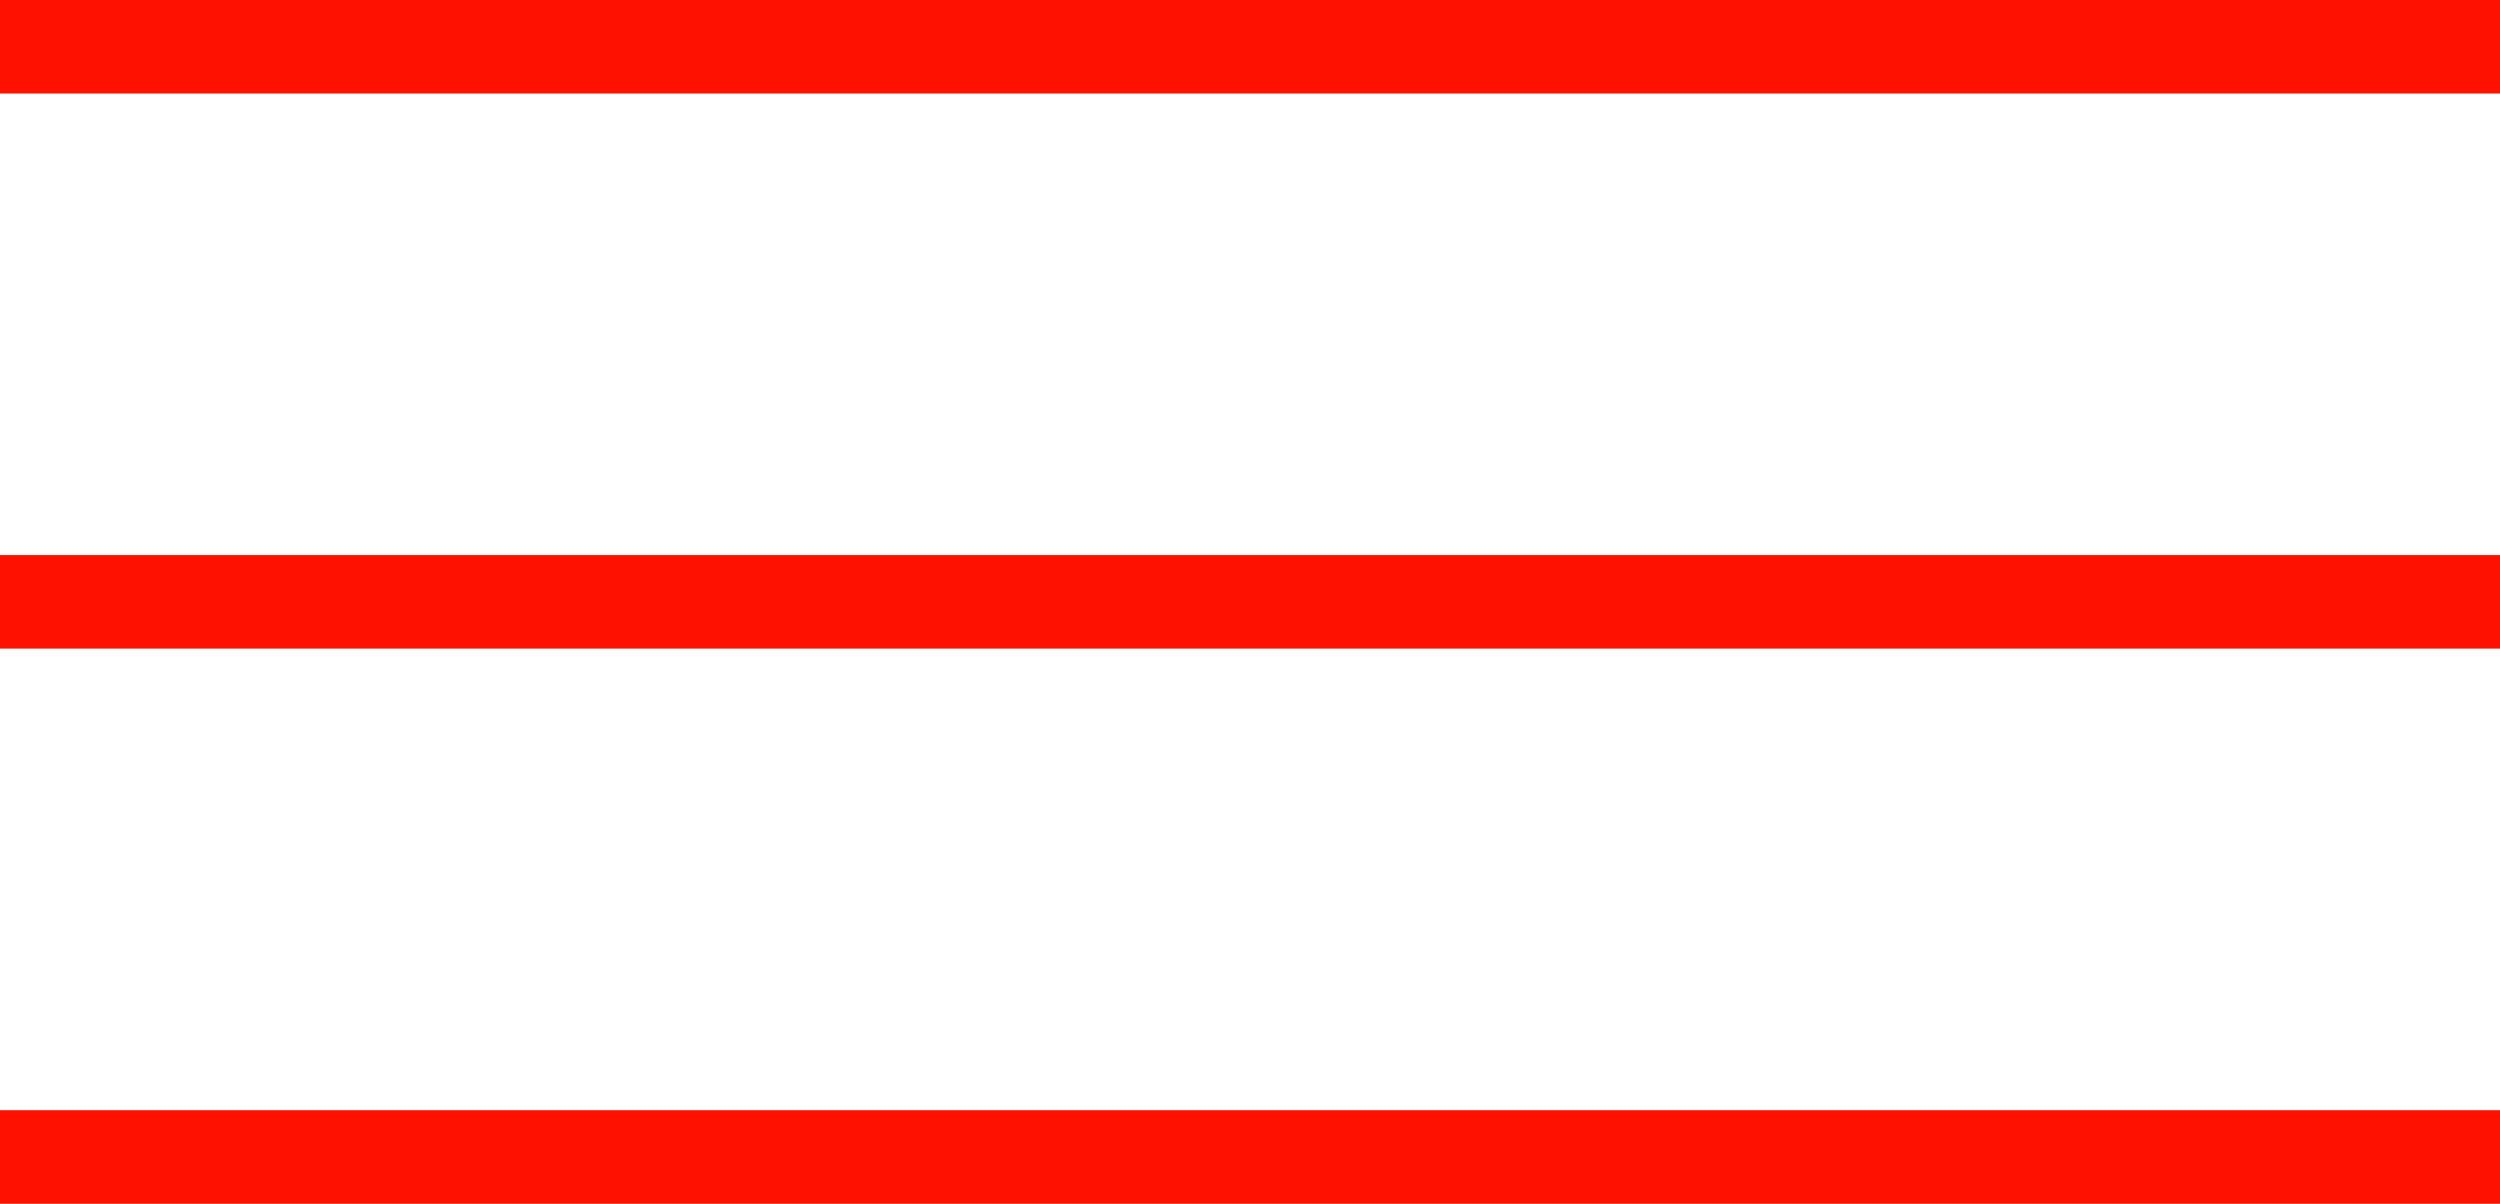 <?xml version="1.0" encoding="UTF-8"?>
<svg id="Capa_2" data-name="Capa 2" xmlns="http://www.w3.org/2000/svg" viewBox="0 0 53.46 25.74">
  <defs>
    <style>
      .cls-1 {
        fill: none;
        stroke: #ff1100;
        stroke-miterlimit: 10;
        stroke-width: 2px;
      }
    </style>
  </defs>
  <g id="Capa_1-2" data-name="Capa 1">
    <g>
      <line class="cls-1" y1="1" x2="53.46" y2="1"/>
      <line class="cls-1" y1="12.87" x2="53.46" y2="12.87"/>
      <line class="cls-1" y1="24.74" x2="53.46" y2="24.74"/>
    </g>
  </g>
</svg>